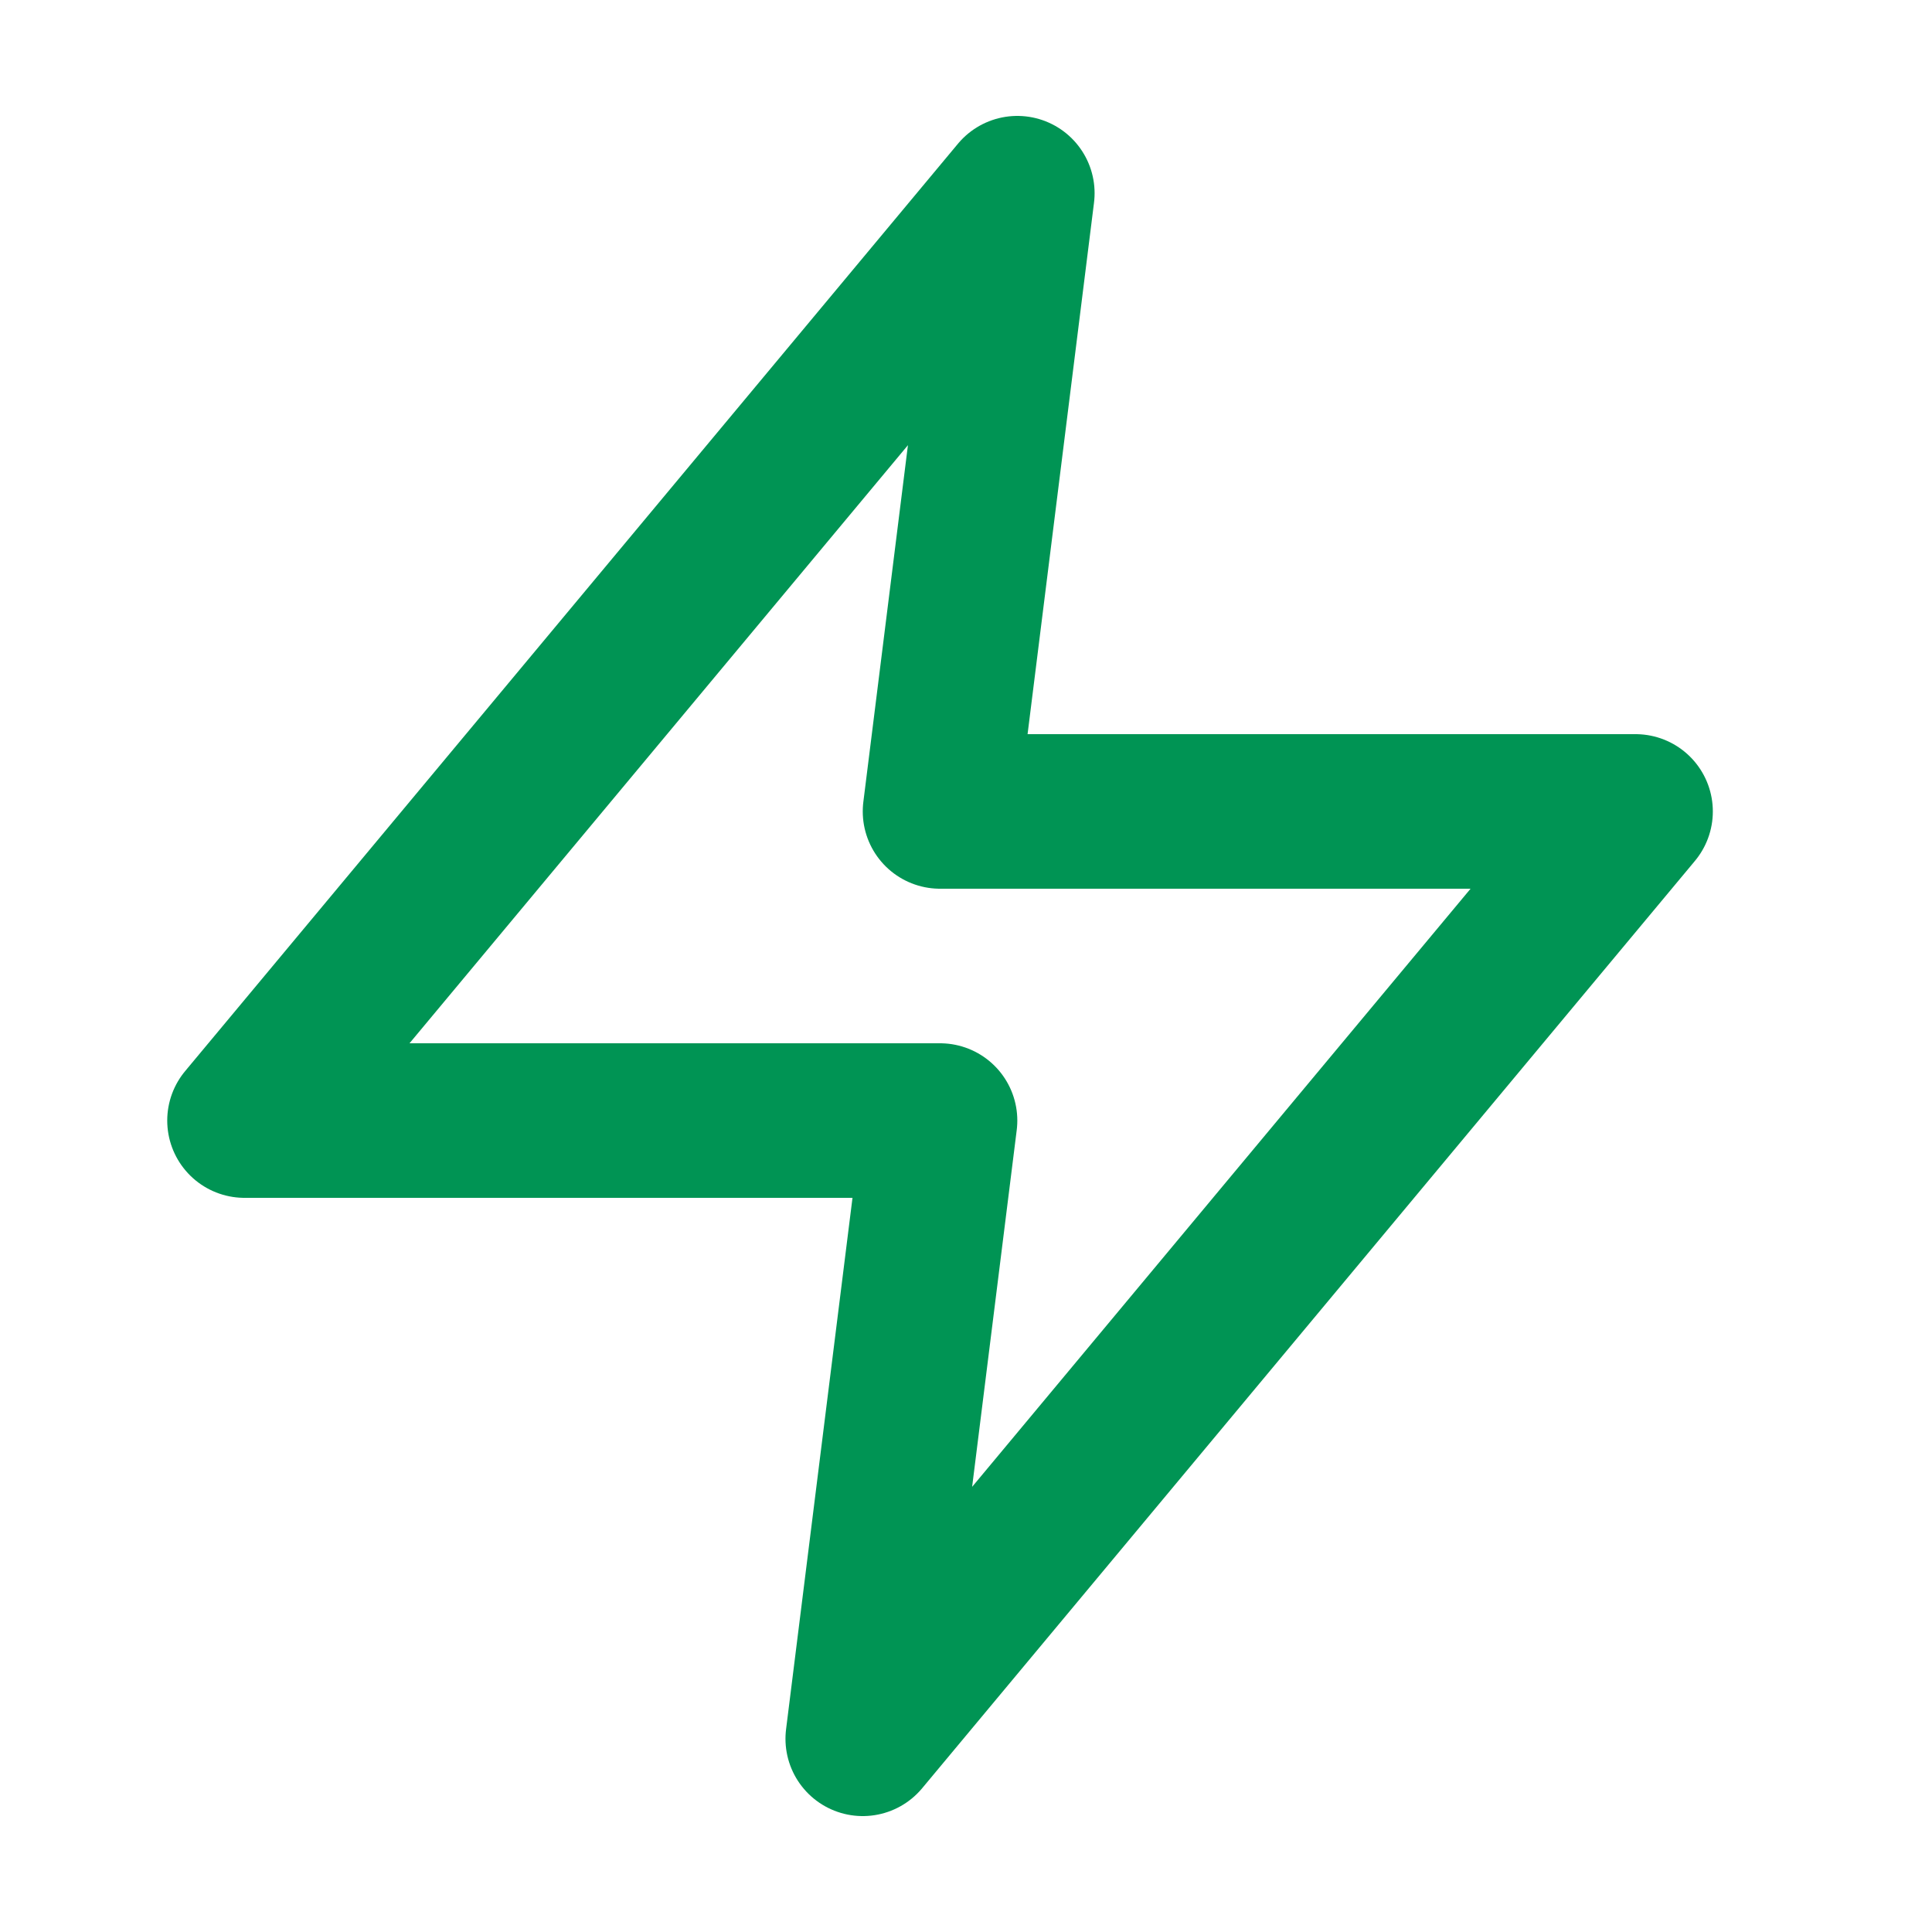 <svg width="25" height="25" viewBox="0 0 25 25" fill="none" xmlns="http://www.w3.org/2000/svg">
<path d="M13.164 2.5L3.164 14.5H12.164L11.164 22.5L21.164 10.5H12.164L13.164 2.5Z" stroke="#009454" stroke-width="2" stroke-linecap="round" stroke-linejoin="round"/>
</svg>
